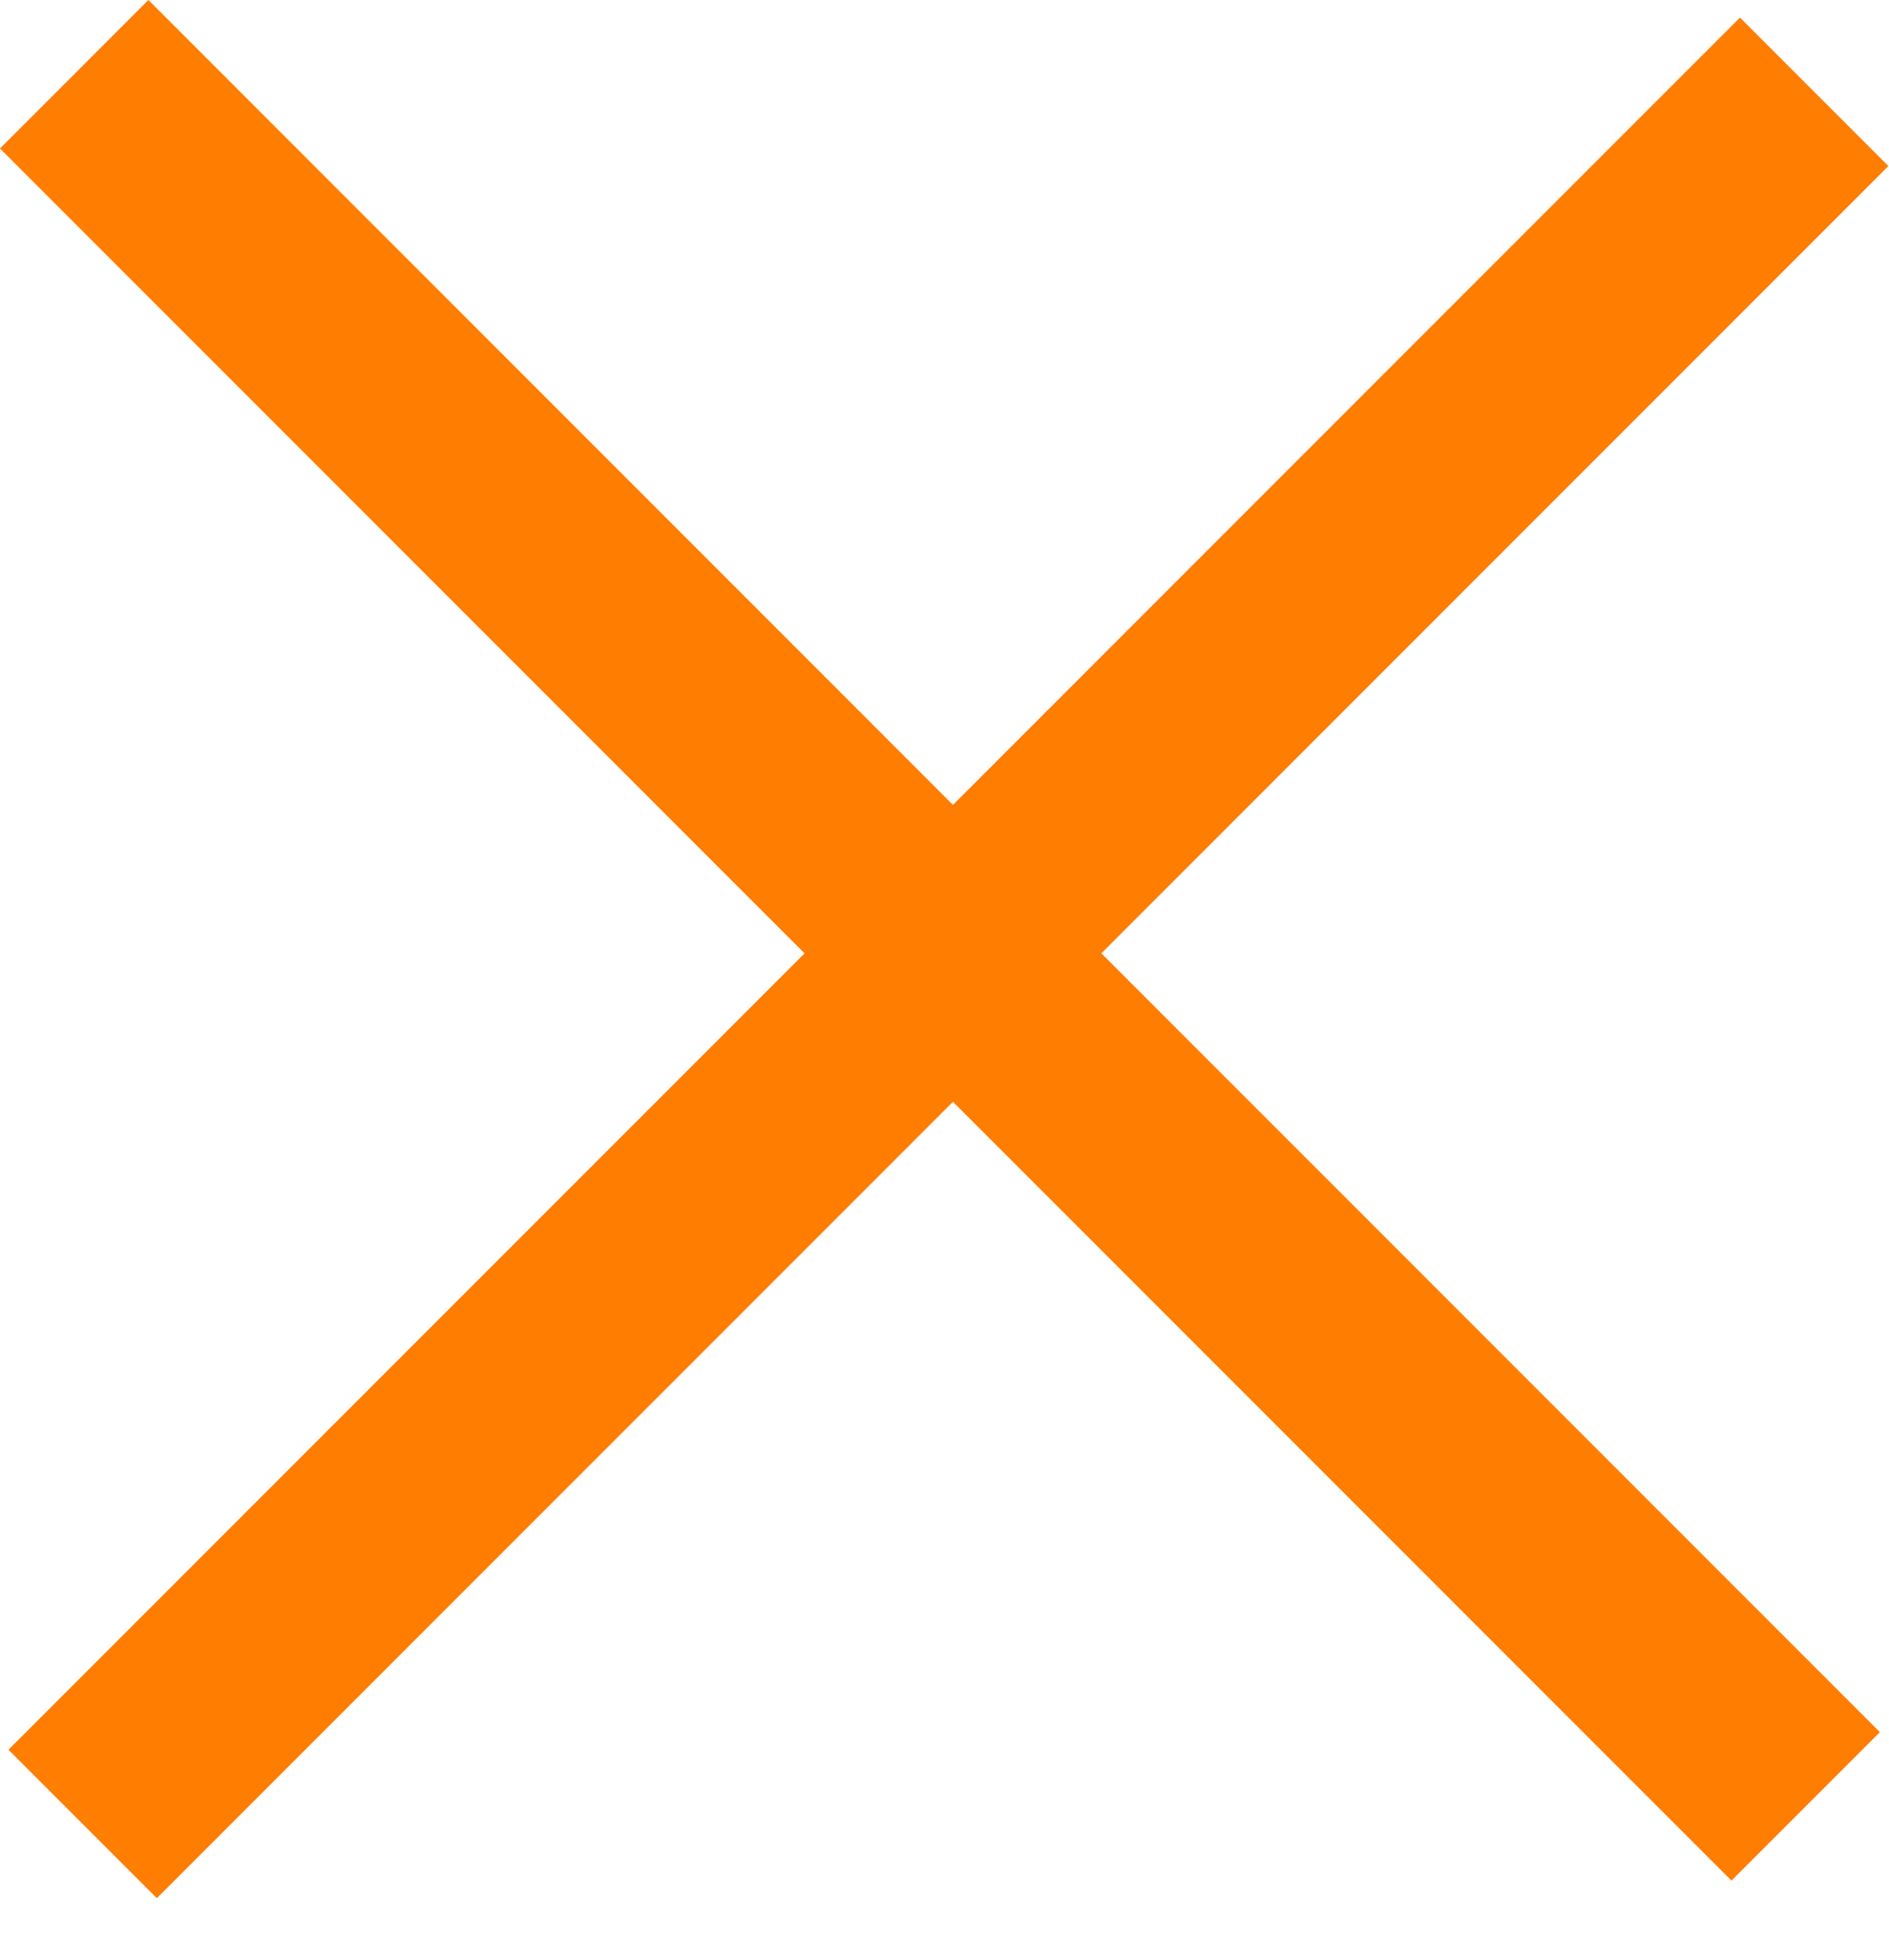 <svg width="27" height="28" viewBox="0 0 27 28" fill="none" xmlns="http://www.w3.org/2000/svg">
<rect x="2.121" width="35" height="3" transform="rotate(45 2.121 0)" fill="#FF7D00"/>
<rect x="0.121" y="25" width="35" height="3" transform="rotate(-45 0.121 25)" fill="#FF7D00"/>
</svg>
